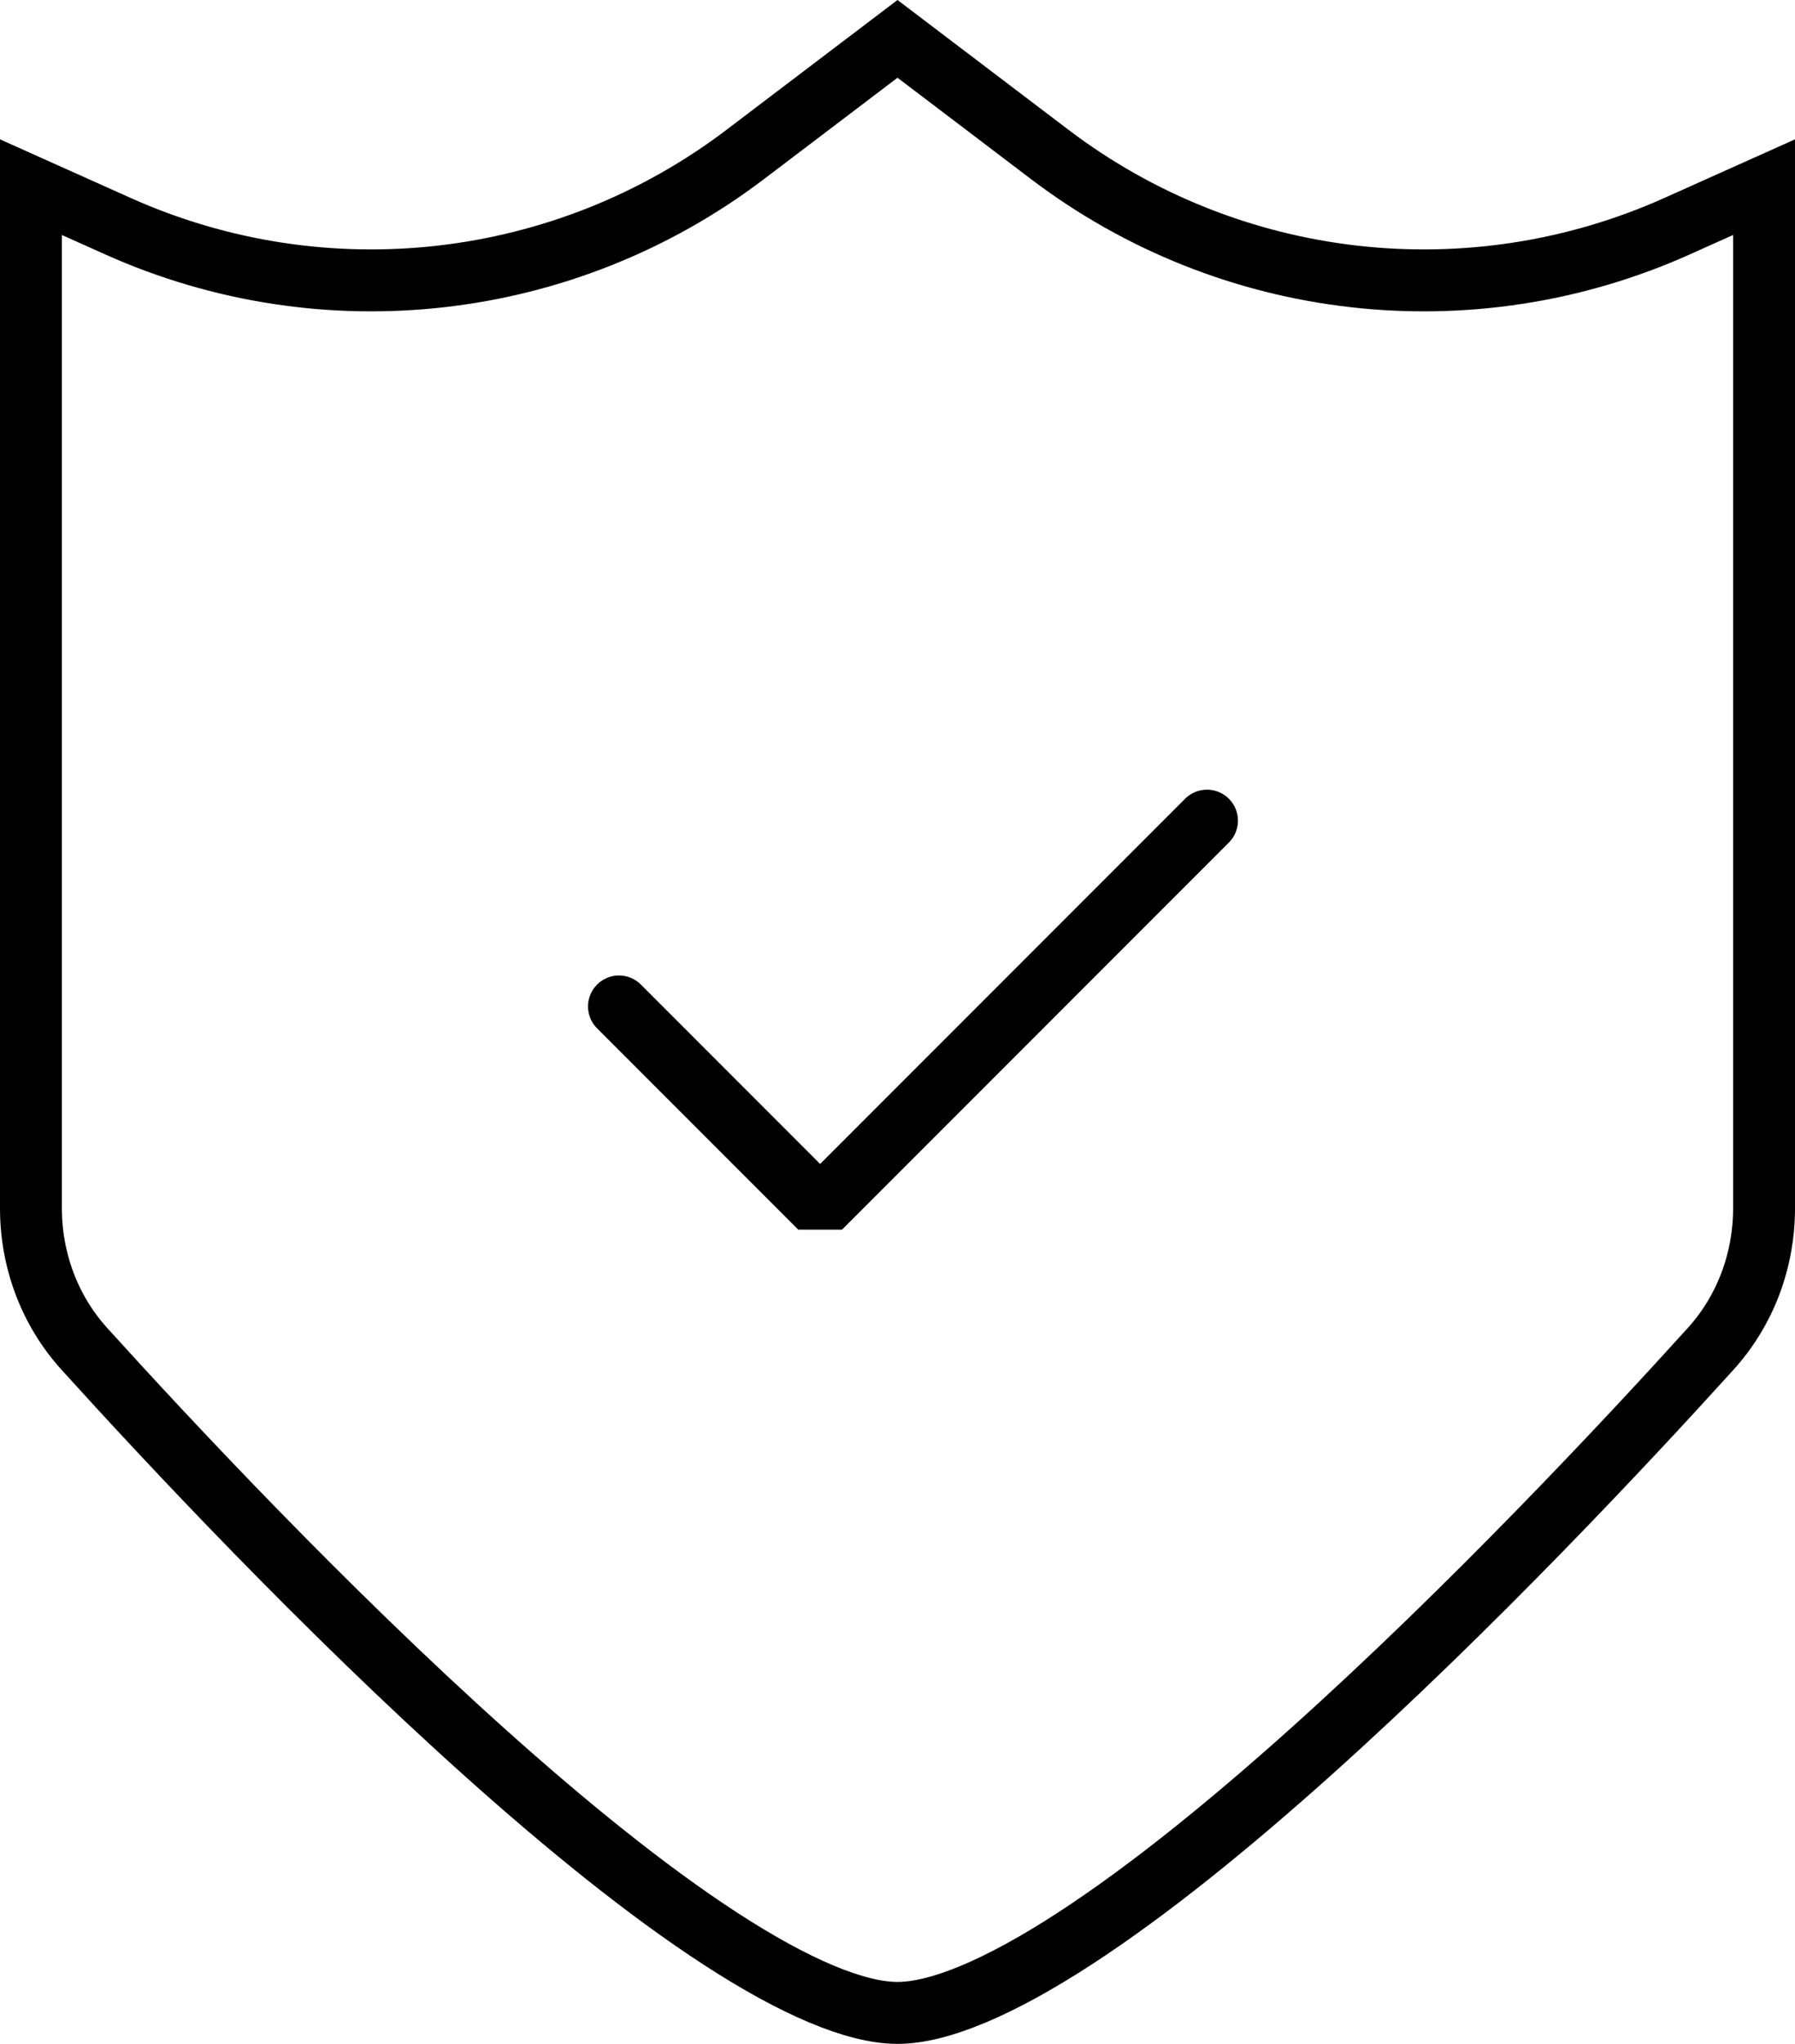 <svg width="58" height="66" viewBox="0 0 58 66" fill="none" xmlns="http://www.w3.org/2000/svg">
<path d="M54.189 7.304L57 6.044V39.017C57 40.702 56.395 42.32 55.276 43.555C52.59 46.522 47.531 51.935 42.322 56.6C39.717 58.934 37.096 61.06 34.733 62.596C32.32 64.165 30.351 65 29 65C27.649 65 25.68 64.165 23.267 62.596C20.904 61.06 18.283 58.934 15.678 56.6C10.469 51.935 5.41 46.522 2.724 43.555C1.605 42.32 1 40.702 1 39.017V6.044L3.811 7.304C10.483 10.295 18.255 9.407 24.08 4.988L29 1.255L33.92 4.988C39.745 9.407 47.517 10.295 54.189 7.304Z" stroke="black" stroke-width="2"/>
<path d="M20 32.5L26.5 39L39 26.5" stroke="black" stroke-width="2" stroke-linecap="round" stroke-linejoin="bevel"/>
</svg>
